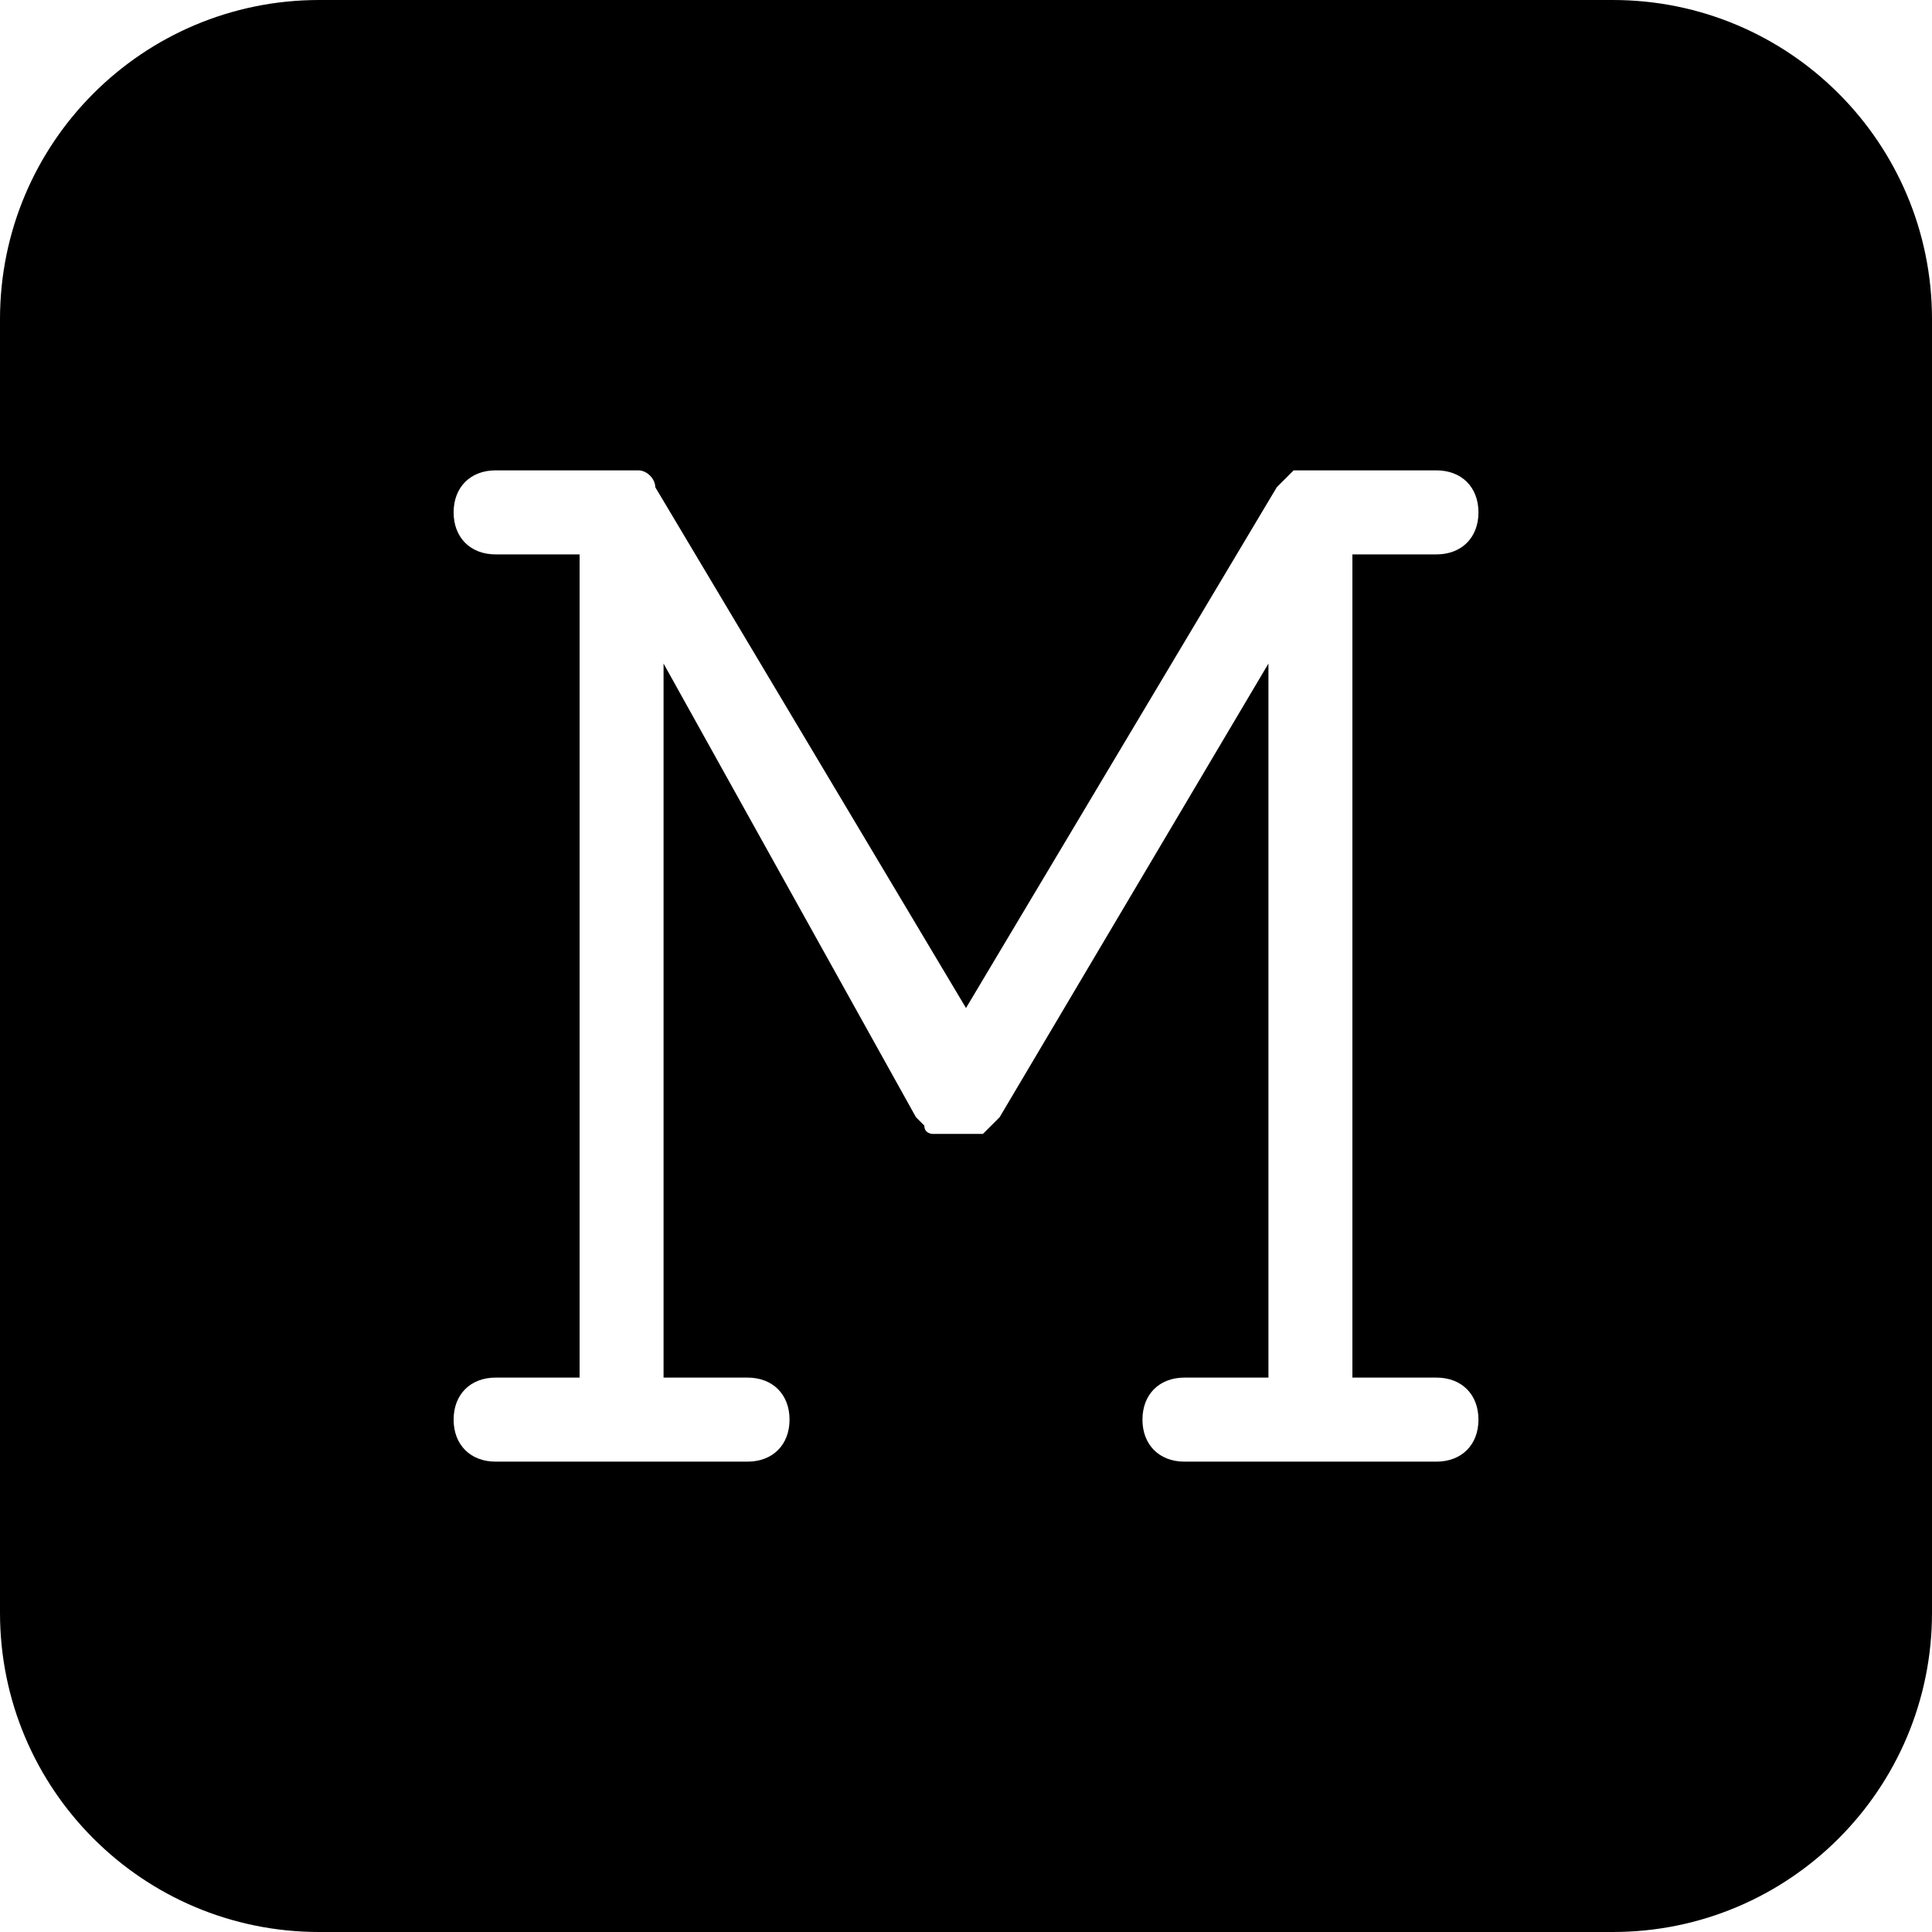 <?xml version="1.0" encoding="UTF-8" standalone="no"?>
<svg
   enable-background="new 0 0 24 24"
   height="24px"
   id="Layer_1"
   version="1.1"
   viewBox="0 0 24 24"
   width="24px"
   xml:space="preserve"
   sodipodi:docname="logo.svg"
   inkscape:version="1.1.2 (76b9e6a115, 2022-02-25)"
   xmlns:inkscape="http://www.inkscape.org/namespaces/inkscape"
   xmlns:sodipodi="http://sodipodi.sourceforge.net/DTD/sodipodi-0.dtd"
   xmlns="http://www.w3.org/2000/svg"
   xmlns:svg="http://www.w3.org/2000/svg"><defs
     id="defs7" /><sodipodi:namedview
     id="namedview5"
     pagecolor="#ffffff"
     bordercolor="#666666"
     borderopacity="1.0"
     inkscape:pageshadow="2"
     inkscape:pageopacity="0.0"
     inkscape:pagecheckerboard="0"
     showgrid="false"
     inkscape:zoom="35.166667"
     inkscape:cx="12"
     inkscape:cy="12.014218"
     inkscape:window-width="1864"
     inkscape:window-height="1016"
     inkscape:window-x="56"
     inkscape:window-y="27"
     inkscape:window-maximized="1"
     inkscape:current-layer="Layer_1" /><path
     d="M 20.035,0 H 3.965 C 1.774,0 0,1.774 0,3.965 V 20.035 C 0,22.226 1.774,24 3.965,24 H 20.035 C 22.226,24 24,22.226 24,20.035 V 3.965 C 24,1.774 22.226,0 20.035,0 Z m -2.191,17.113 c 0.313,0 0.522,0.209 0.522,0.522 0,0.313 -0.209,0.522 -0.522,0.522 h -3.13 c -0.313,0 -0.522,-0.209 -0.522,-0.522 0,-0.313 0.209,-0.522 0.522,-0.522 h 1.043 V 8.243 l -3.339,5.635 c 0,0 0,0 0,0 0,0 0,0 -0.104,0.104 0,0 0,0 -0.104,0.104 0,0 0,0 0,0 0,0 0,0 -0.104,0 0,0 -0.104,0 -0.104,0 0,0 -0.104,0 -0.104,0 0,0 -0.104,0 -0.104,0 0,0 -0.104,0 -0.104,0 0,0 0,0 -0.104,0 0,0 0,0 0,0 0,0 -0.104,0 -0.104,-0.104 0,0 0,0 -0.104,-0.104 0,0 0,0 0,0 L 8.243,8.243 v 8.87 h 1.043 c 0.313,0 0.522,0.209 0.522,0.522 0,0.313 -0.209,0.522 -0.522,0.522 H 6.157 c -0.313,0 -0.522,-0.209 -0.522,-0.522 0,-0.313 0.209,-0.522 0.522,-0.522 H 7.2 V 6.887 H 6.157 c -0.313,0 -0.522,-0.209 -0.522,-0.522 0,-0.313 0.209,-0.522 0.522,-0.522 h 1.565 c 0.104,0 0.104,0 0.209,0 0,0 0,0 0,0 0.104,0 0.209,0.104 0.209,0.209 0,0 0,0 0,0 L 12,12.522 15.861,6.052 c 0,0 0,0 0,0 0.104,-0.104 0.104,-0.104 0.209,-0.209 0,0 0,0 0,0 0.104,0 0.104,0 0.209,0 h 1.565 c 0.313,0 0.522,0.209 0.522,0.522 0,0.313 -0.209,0.522 -0.522,0.522 H 16.8 V 17.113 Z"
     id="path2"
     style="stroke-width:1.043" /></svg>
